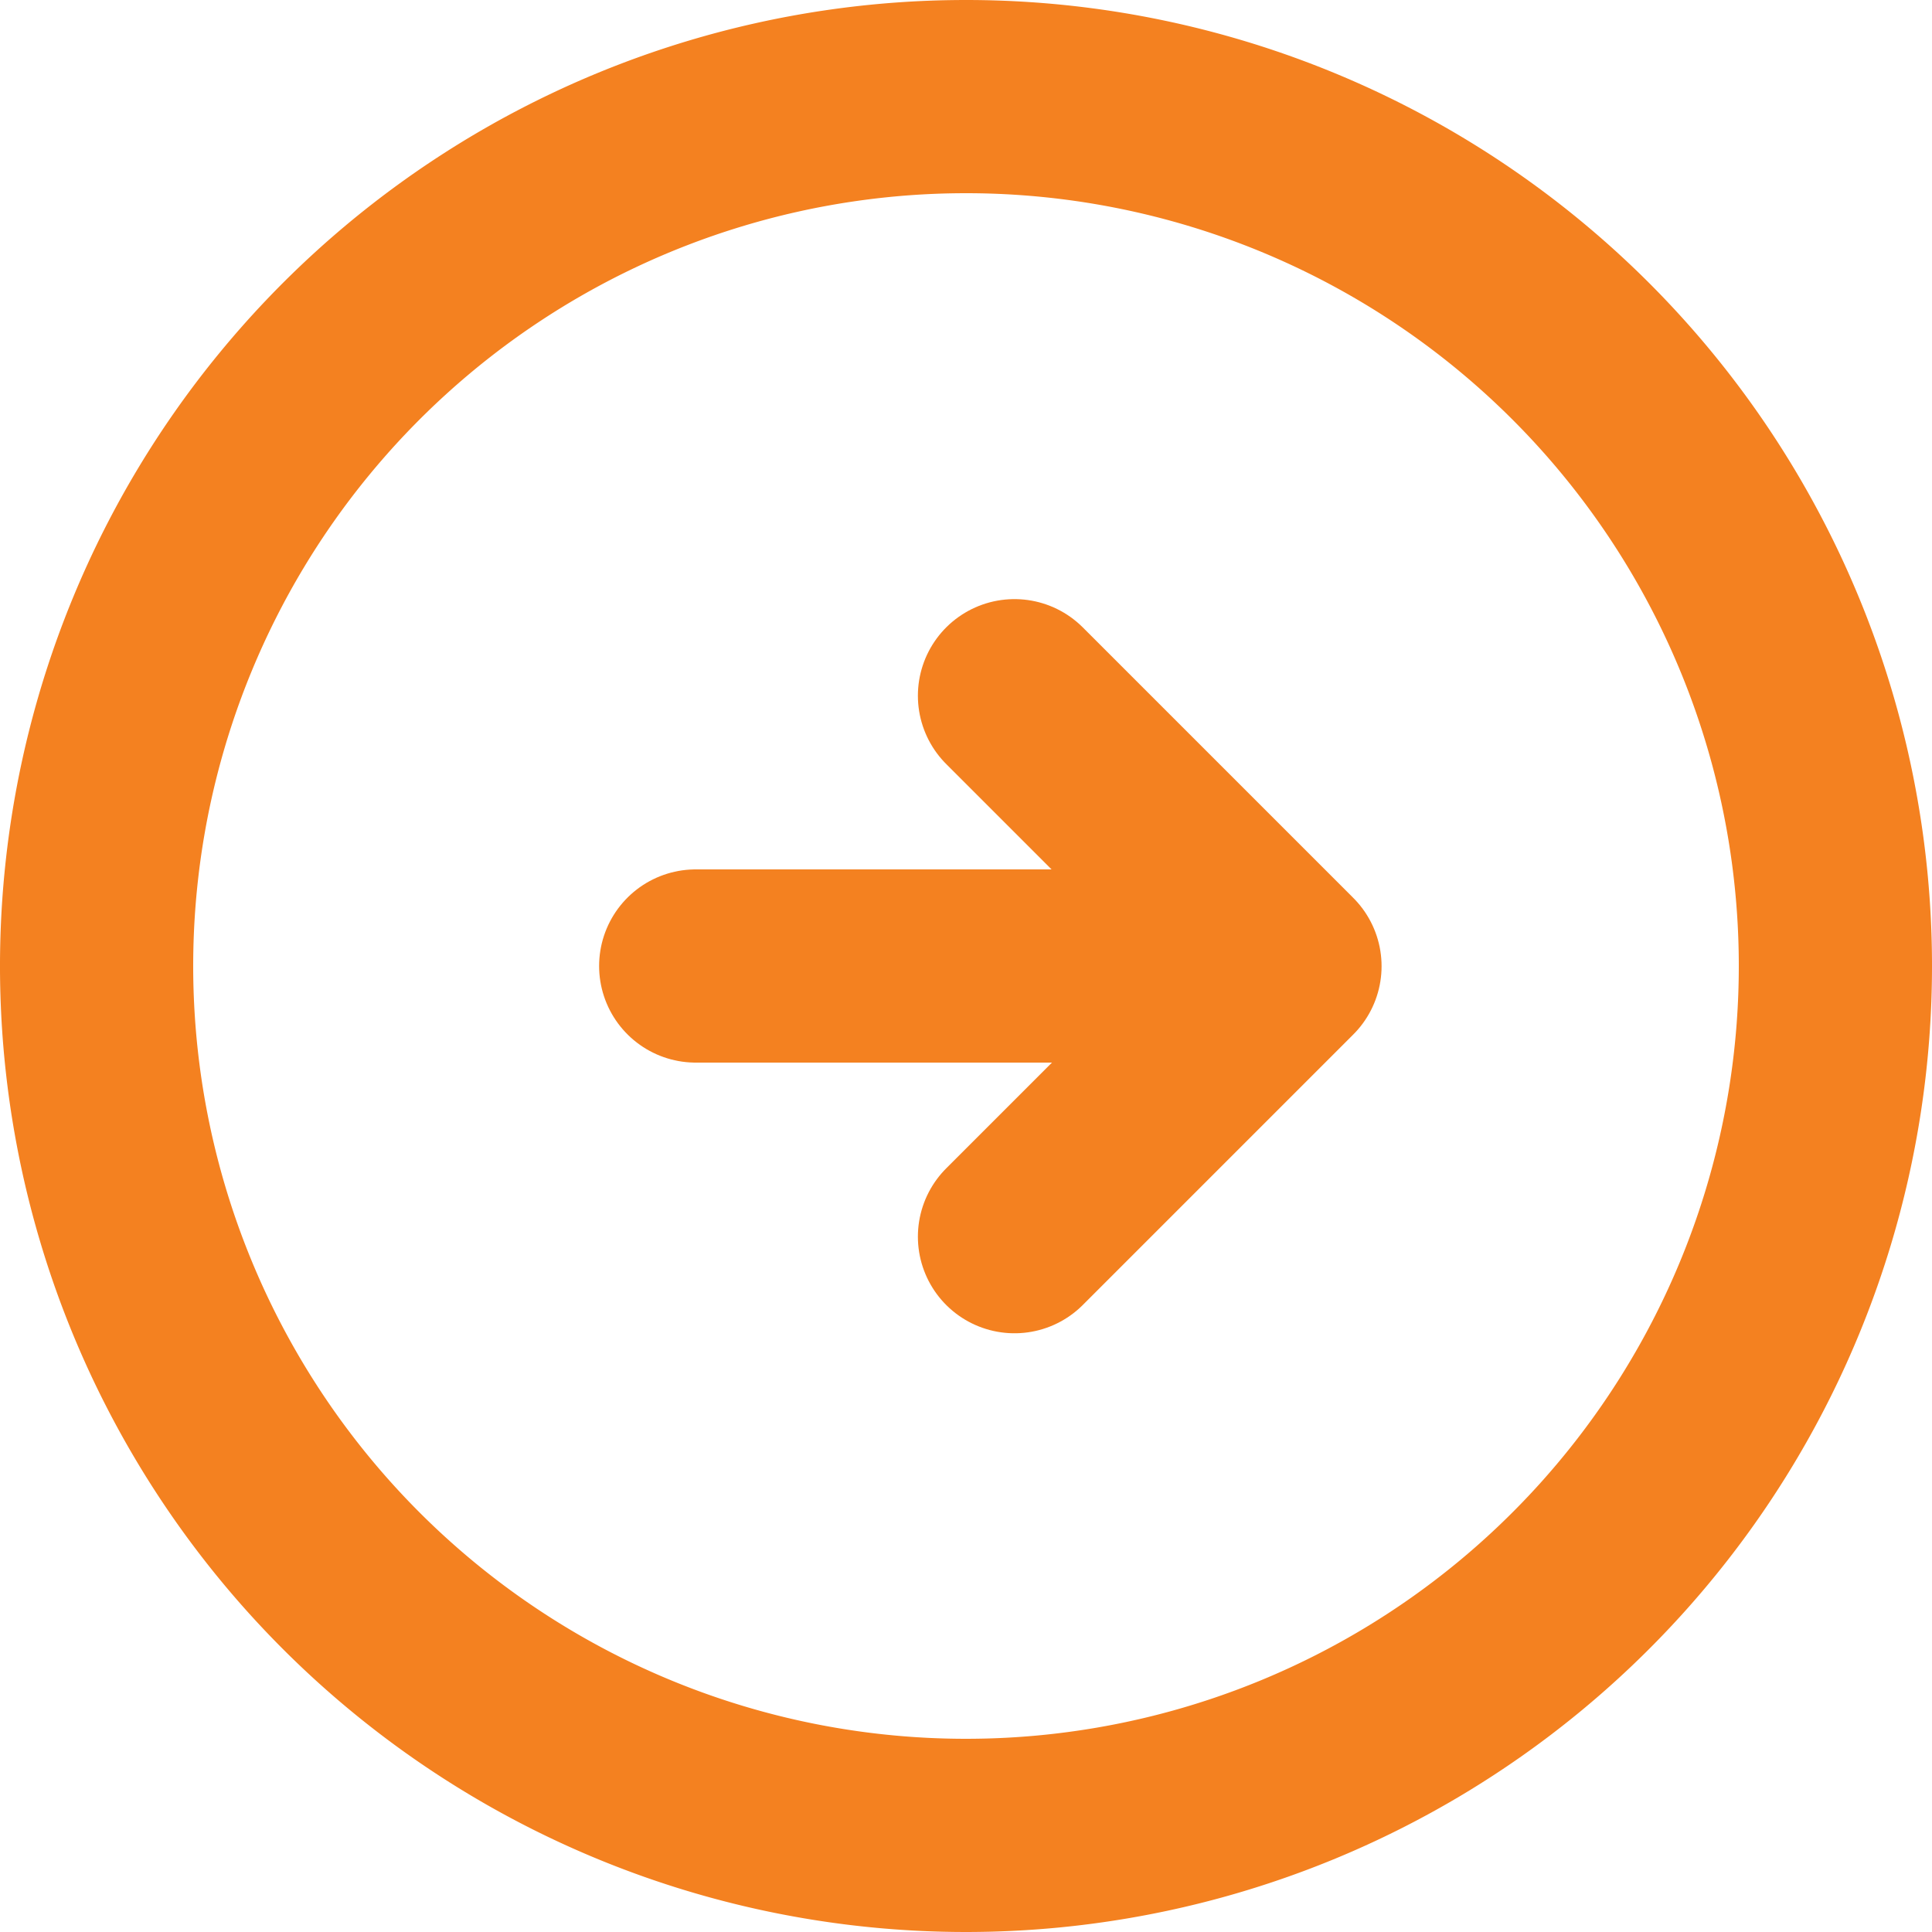 <svg xmlns="http://www.w3.org/2000/svg" width="20" height="20" viewBox="0 0 20 20">
  <g id="Icon_feather-arrow-right-circle" data-name="Icon feather-arrow-right-circle" transform="translate(-2 -2)">
    <path id="Path_2702" data-name="Path 2702" d="M21,12a9,9,0,1,1-9-9A9,9,0,0,1,21,12Z" fill="none" stroke="#f48120" stroke-linecap="round" stroke-linejoin="round" stroke-width="2"/>
    <path id="Path_2703" data-name="Path 2703" d="M18,17.6l2.8-2.8L18,12" transform="translate(-5.498 -2.798)" fill="none" stroke="#f48120" stroke-linecap="round" stroke-linejoin="round" stroke-width="2"/>
    <path id="Path_2704" data-name="Path 2704" d="M12,18h5.6" transform="translate(-2.798 -6)" fill="none" stroke="#f48120" stroke-linecap="round" stroke-linejoin="round" stroke-width="2"/>
  </g>
</svg>
